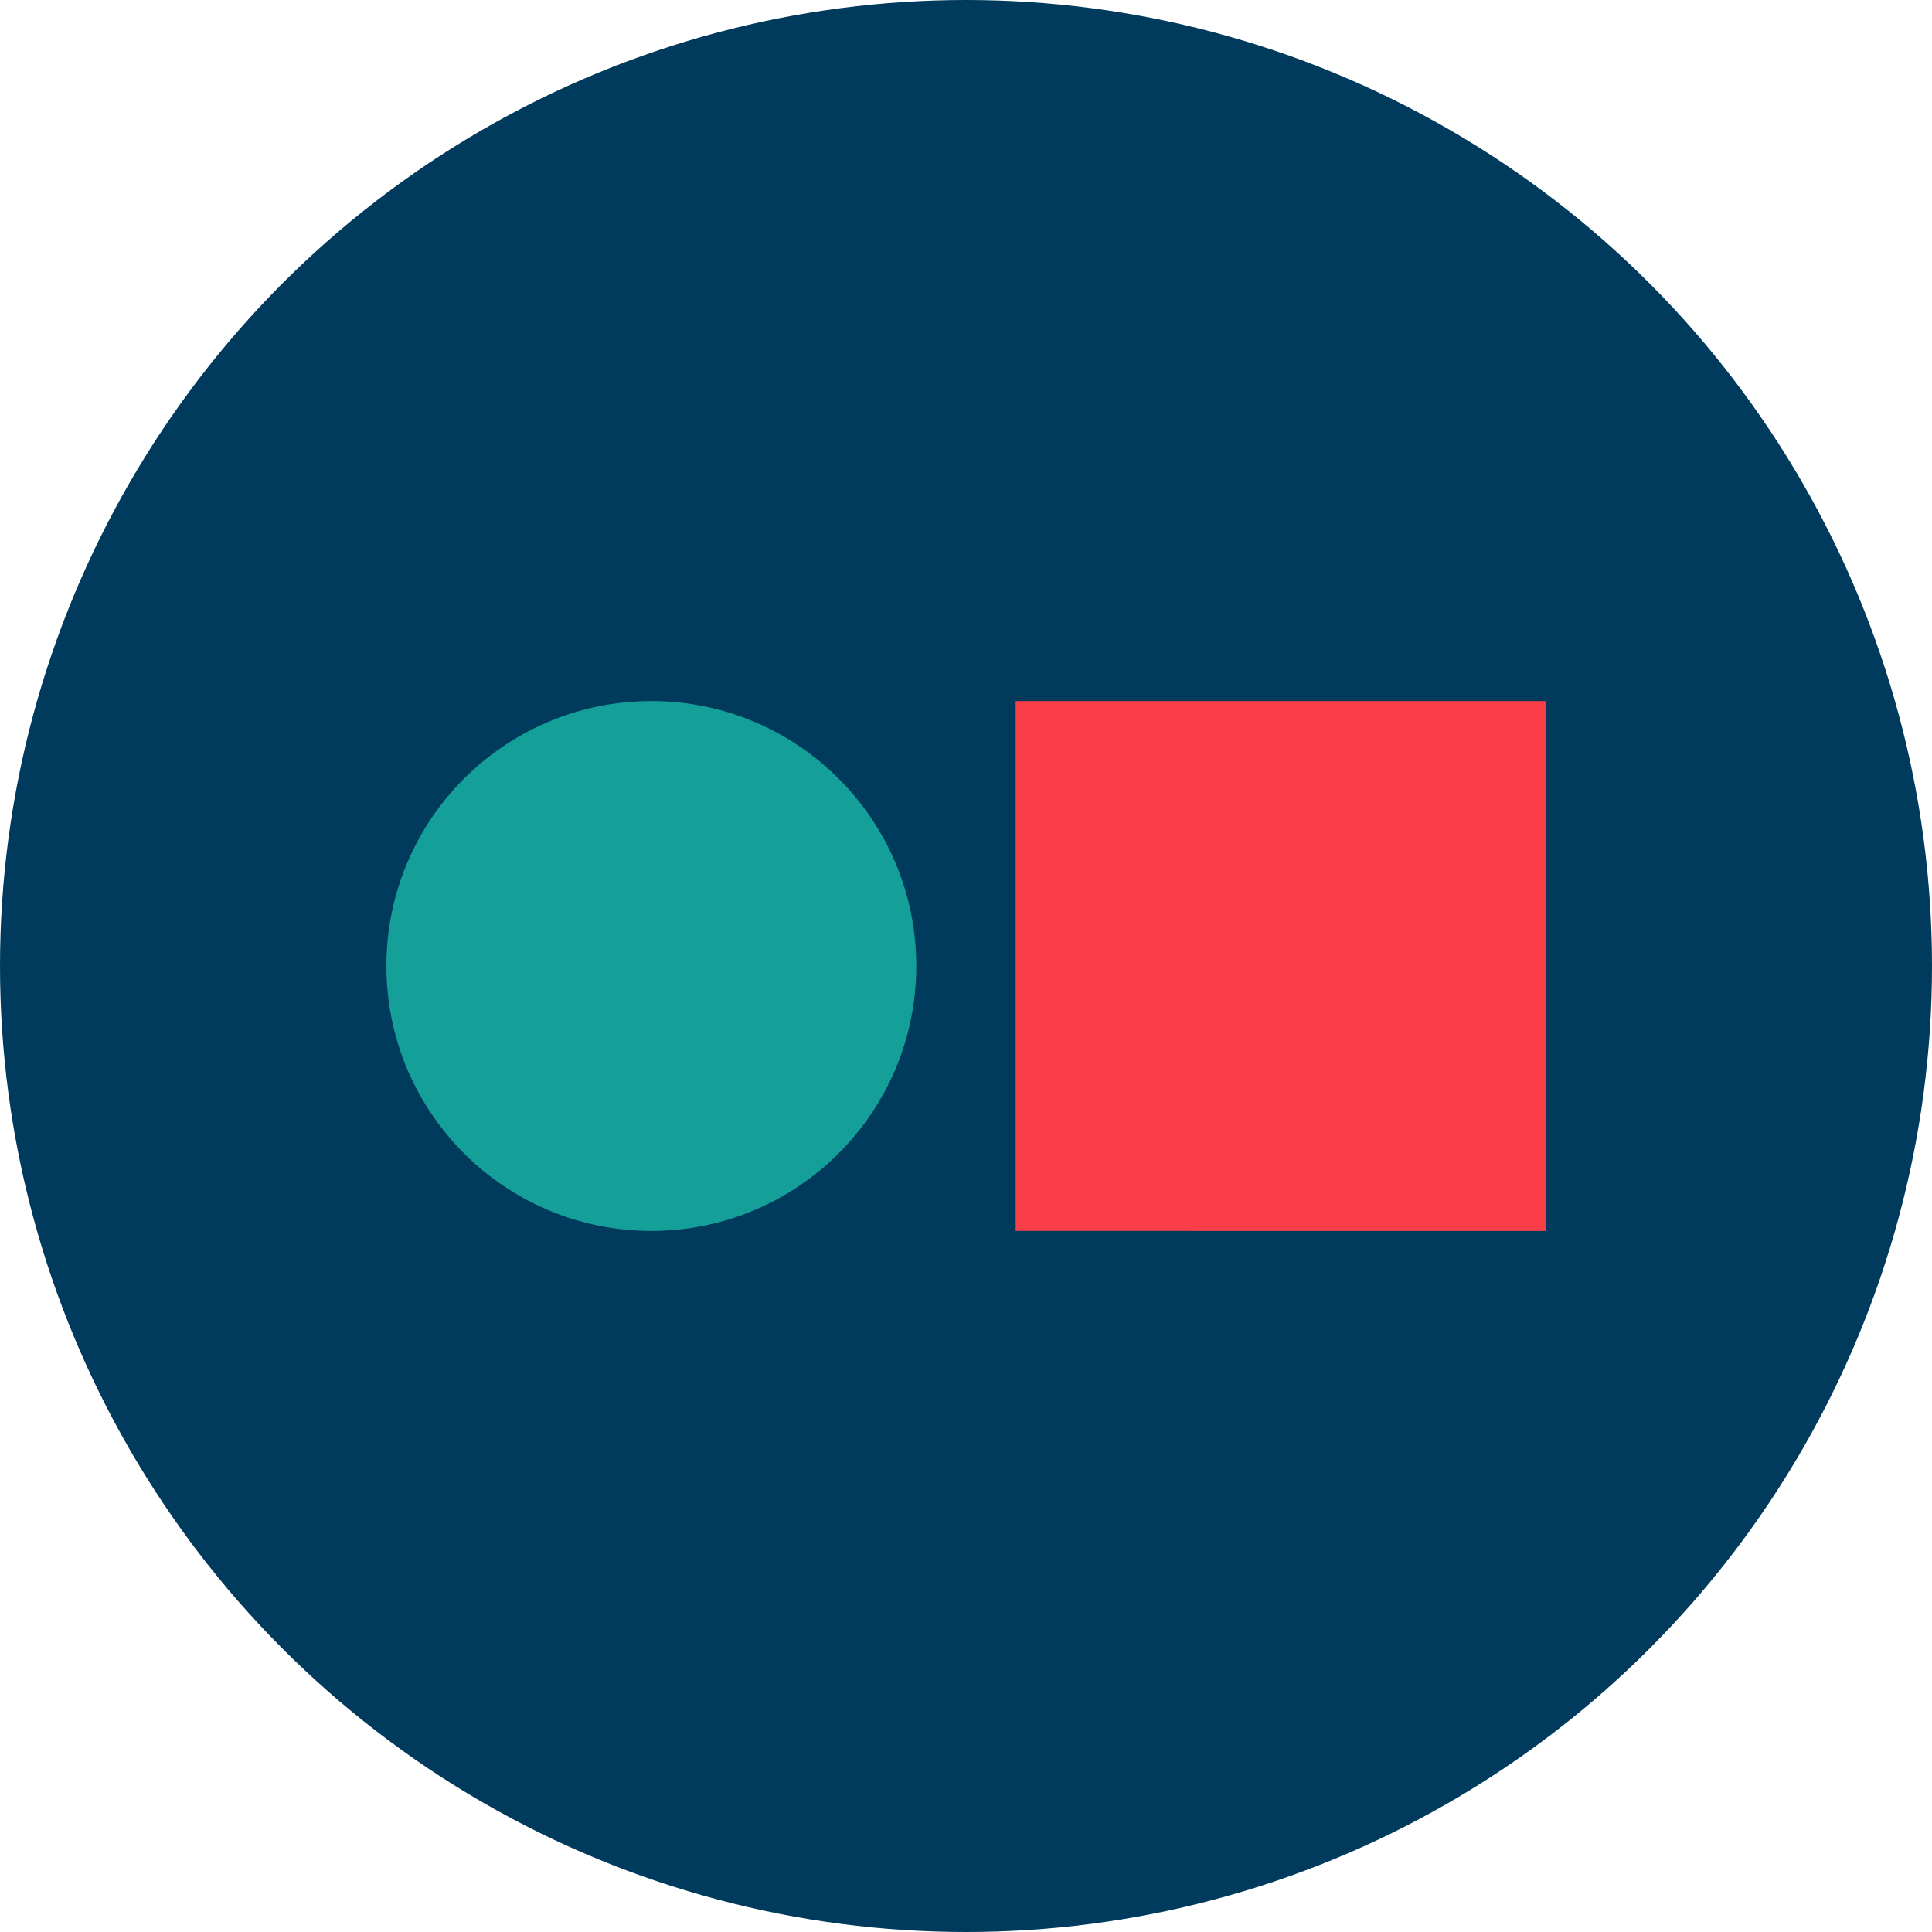 <?xml version='1.0' encoding='utf-8'?>
<svg xmlns="http://www.w3.org/2000/svg" id="Layer_1" data-name="Layer 1" viewBox="0 0 300 300" width="300" height="300"><defs><clipPath id="bz_circular_clip"><circle cx="150.0" cy="150.0" r="150.0" /></clipPath></defs><g clip-path="url(#bz_circular_clip)"><rect x="-1.5" y="-1.5" width="303" height="303" fill="#003a5c" /><path d="M157.71,108.86H240v82.28H157.71Z" fill="#fa3e48" /><circle cx="101.14" cy="150" r="41.14" fill="#159f99" /></g></svg>